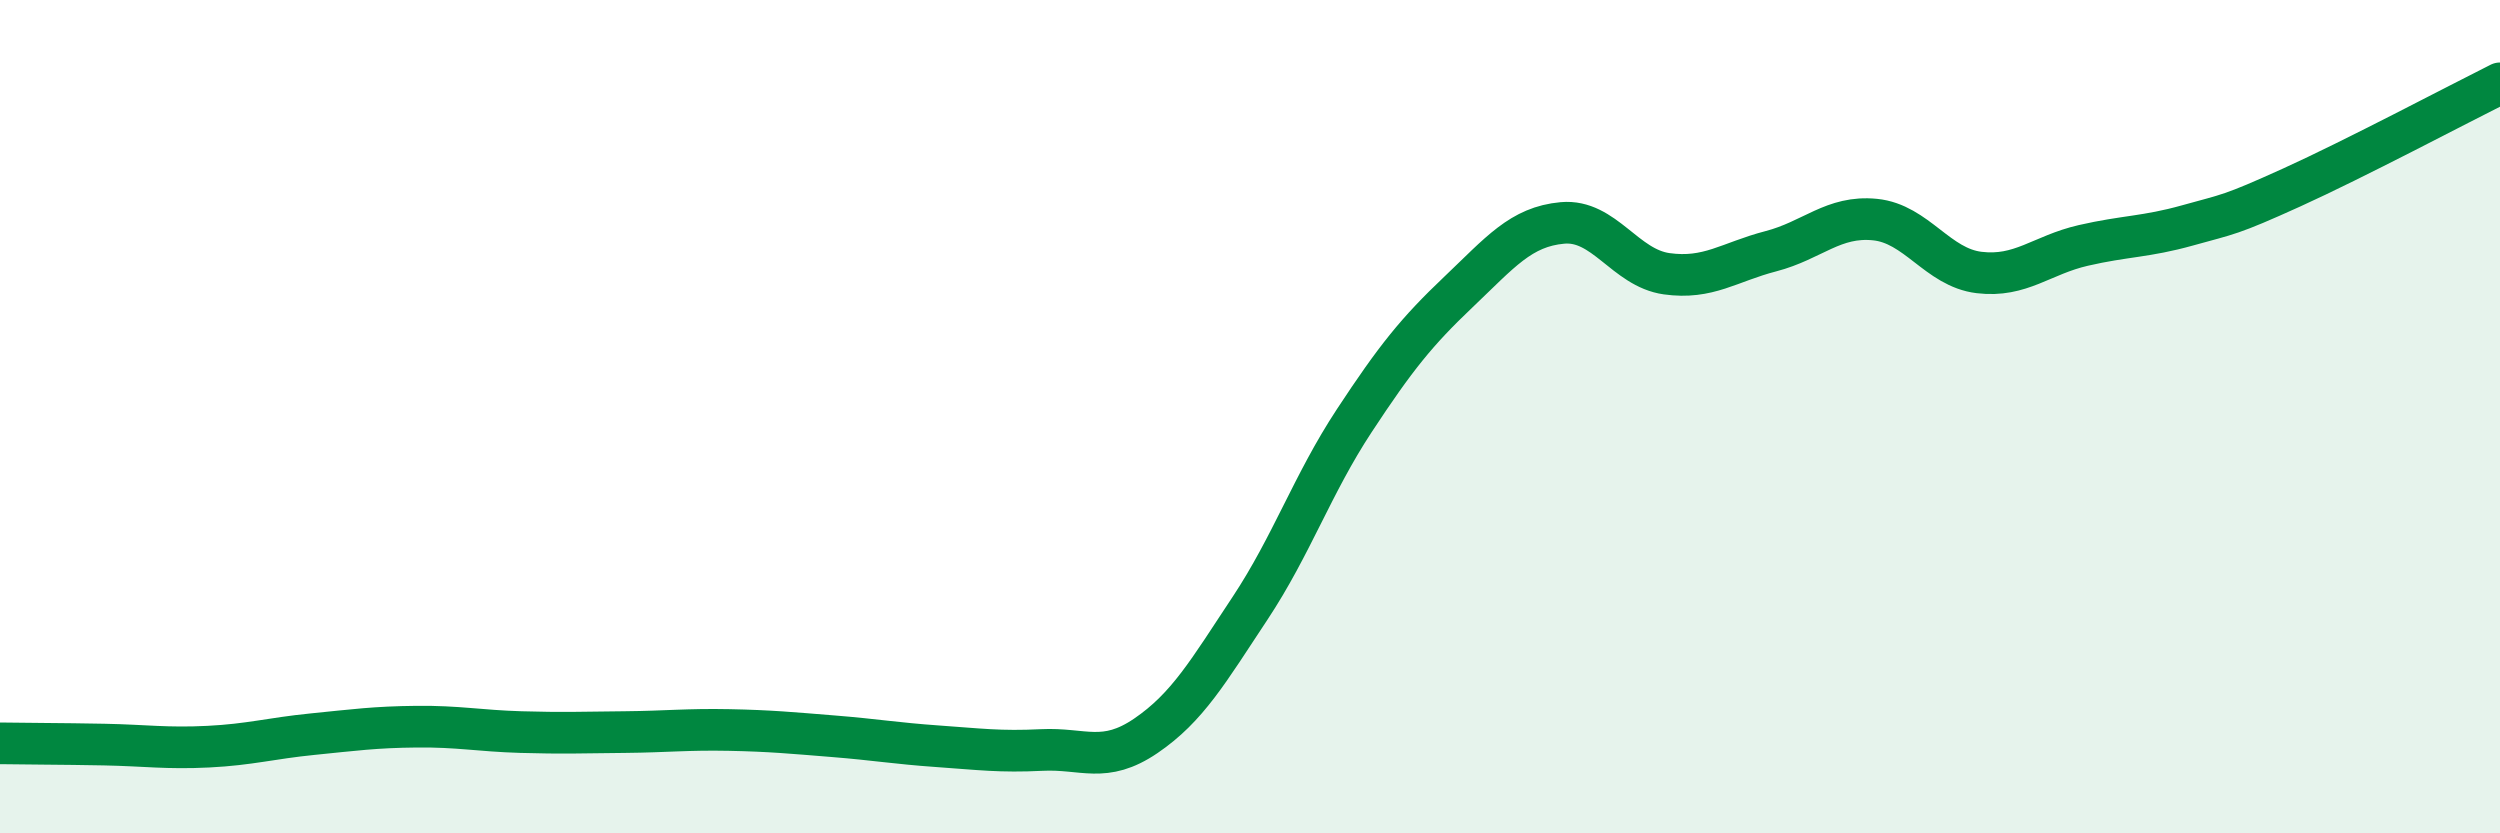 
    <svg width="60" height="20" viewBox="0 0 60 20" xmlns="http://www.w3.org/2000/svg">
      <path
        d="M 0,17.84 C 0.5,17.85 1.5,17.85 2.5,17.87 C 3.5,17.89 4,17.97 5,17.92 C 6,17.87 6.5,17.72 7.5,17.62 C 8.5,17.52 9,17.45 10,17.44 C 11,17.43 11.5,17.54 12.5,17.57 C 13.5,17.6 14,17.58 15,17.57 C 16,17.56 16.5,17.5 17.5,17.52 C 18.5,17.54 19,17.59 20,17.67 C 21,17.75 21.5,17.84 22.5,17.91 C 23.5,17.98 24,18.05 25,18 C 26,17.95 26.5,18.34 27.5,17.66 C 28.5,16.98 29,16.11 30,14.6 C 31,13.09 31.5,11.62 32.5,10.1 C 33.5,8.58 34,7.96 35,7.01 C 36,6.06 36.5,5.44 37.5,5.35 C 38.5,5.26 39,6.43 40,6.57 C 41,6.71 41.5,6.29 42.5,6.03 C 43.5,5.77 44,5.17 45,5.27 C 46,5.37 46.5,6.42 47.5,6.54 C 48.5,6.66 49,6.12 50,5.89 C 51,5.66 51.5,5.69 52.5,5.41 C 53.5,5.13 53.5,5.18 55,4.5 C 56.5,3.82 59,2.5 60,2L60 20L0 20Z"
        fill="#008740"
        opacity="0.1"
        stroke-linecap="round"
        stroke-linejoin="round"
      />
      <path
        d="M 0,17.84 C 0.5,17.85 1.5,17.85 2.5,17.87 C 3.5,17.89 4,17.97 5,17.92 C 6,17.87 6.5,17.72 7.5,17.62 C 8.5,17.52 9,17.45 10,17.44 C 11,17.43 11.5,17.54 12.5,17.57 C 13.5,17.6 14,17.58 15,17.57 C 16,17.56 16.5,17.5 17.5,17.52 C 18.5,17.54 19,17.59 20,17.67 C 21,17.75 21.5,17.84 22.5,17.91 C 23.5,17.98 24,18.05 25,18 C 26,17.95 26.5,18.34 27.5,17.66 C 28.5,16.98 29,16.11 30,14.6 C 31,13.09 31.5,11.62 32.5,10.1 C 33.5,8.58 34,7.96 35,7.01 C 36,6.06 36.5,5.44 37.5,5.35 C 38.5,5.26 39,6.43 40,6.57 C 41,6.71 41.5,6.29 42.5,6.03 C 43.5,5.77 44,5.17 45,5.27 C 46,5.37 46.5,6.42 47.5,6.54 C 48.5,6.66 49,6.12 50,5.89 C 51,5.66 51.5,5.69 52.5,5.41 C 53.5,5.13 53.5,5.18 55,4.5 C 56.5,3.82 59,2.5 60,2"
        stroke="#008740"
        stroke-width="1"
        fill="none"
        stroke-linecap="round"
        stroke-linejoin="round"
      />
    </svg>
  
